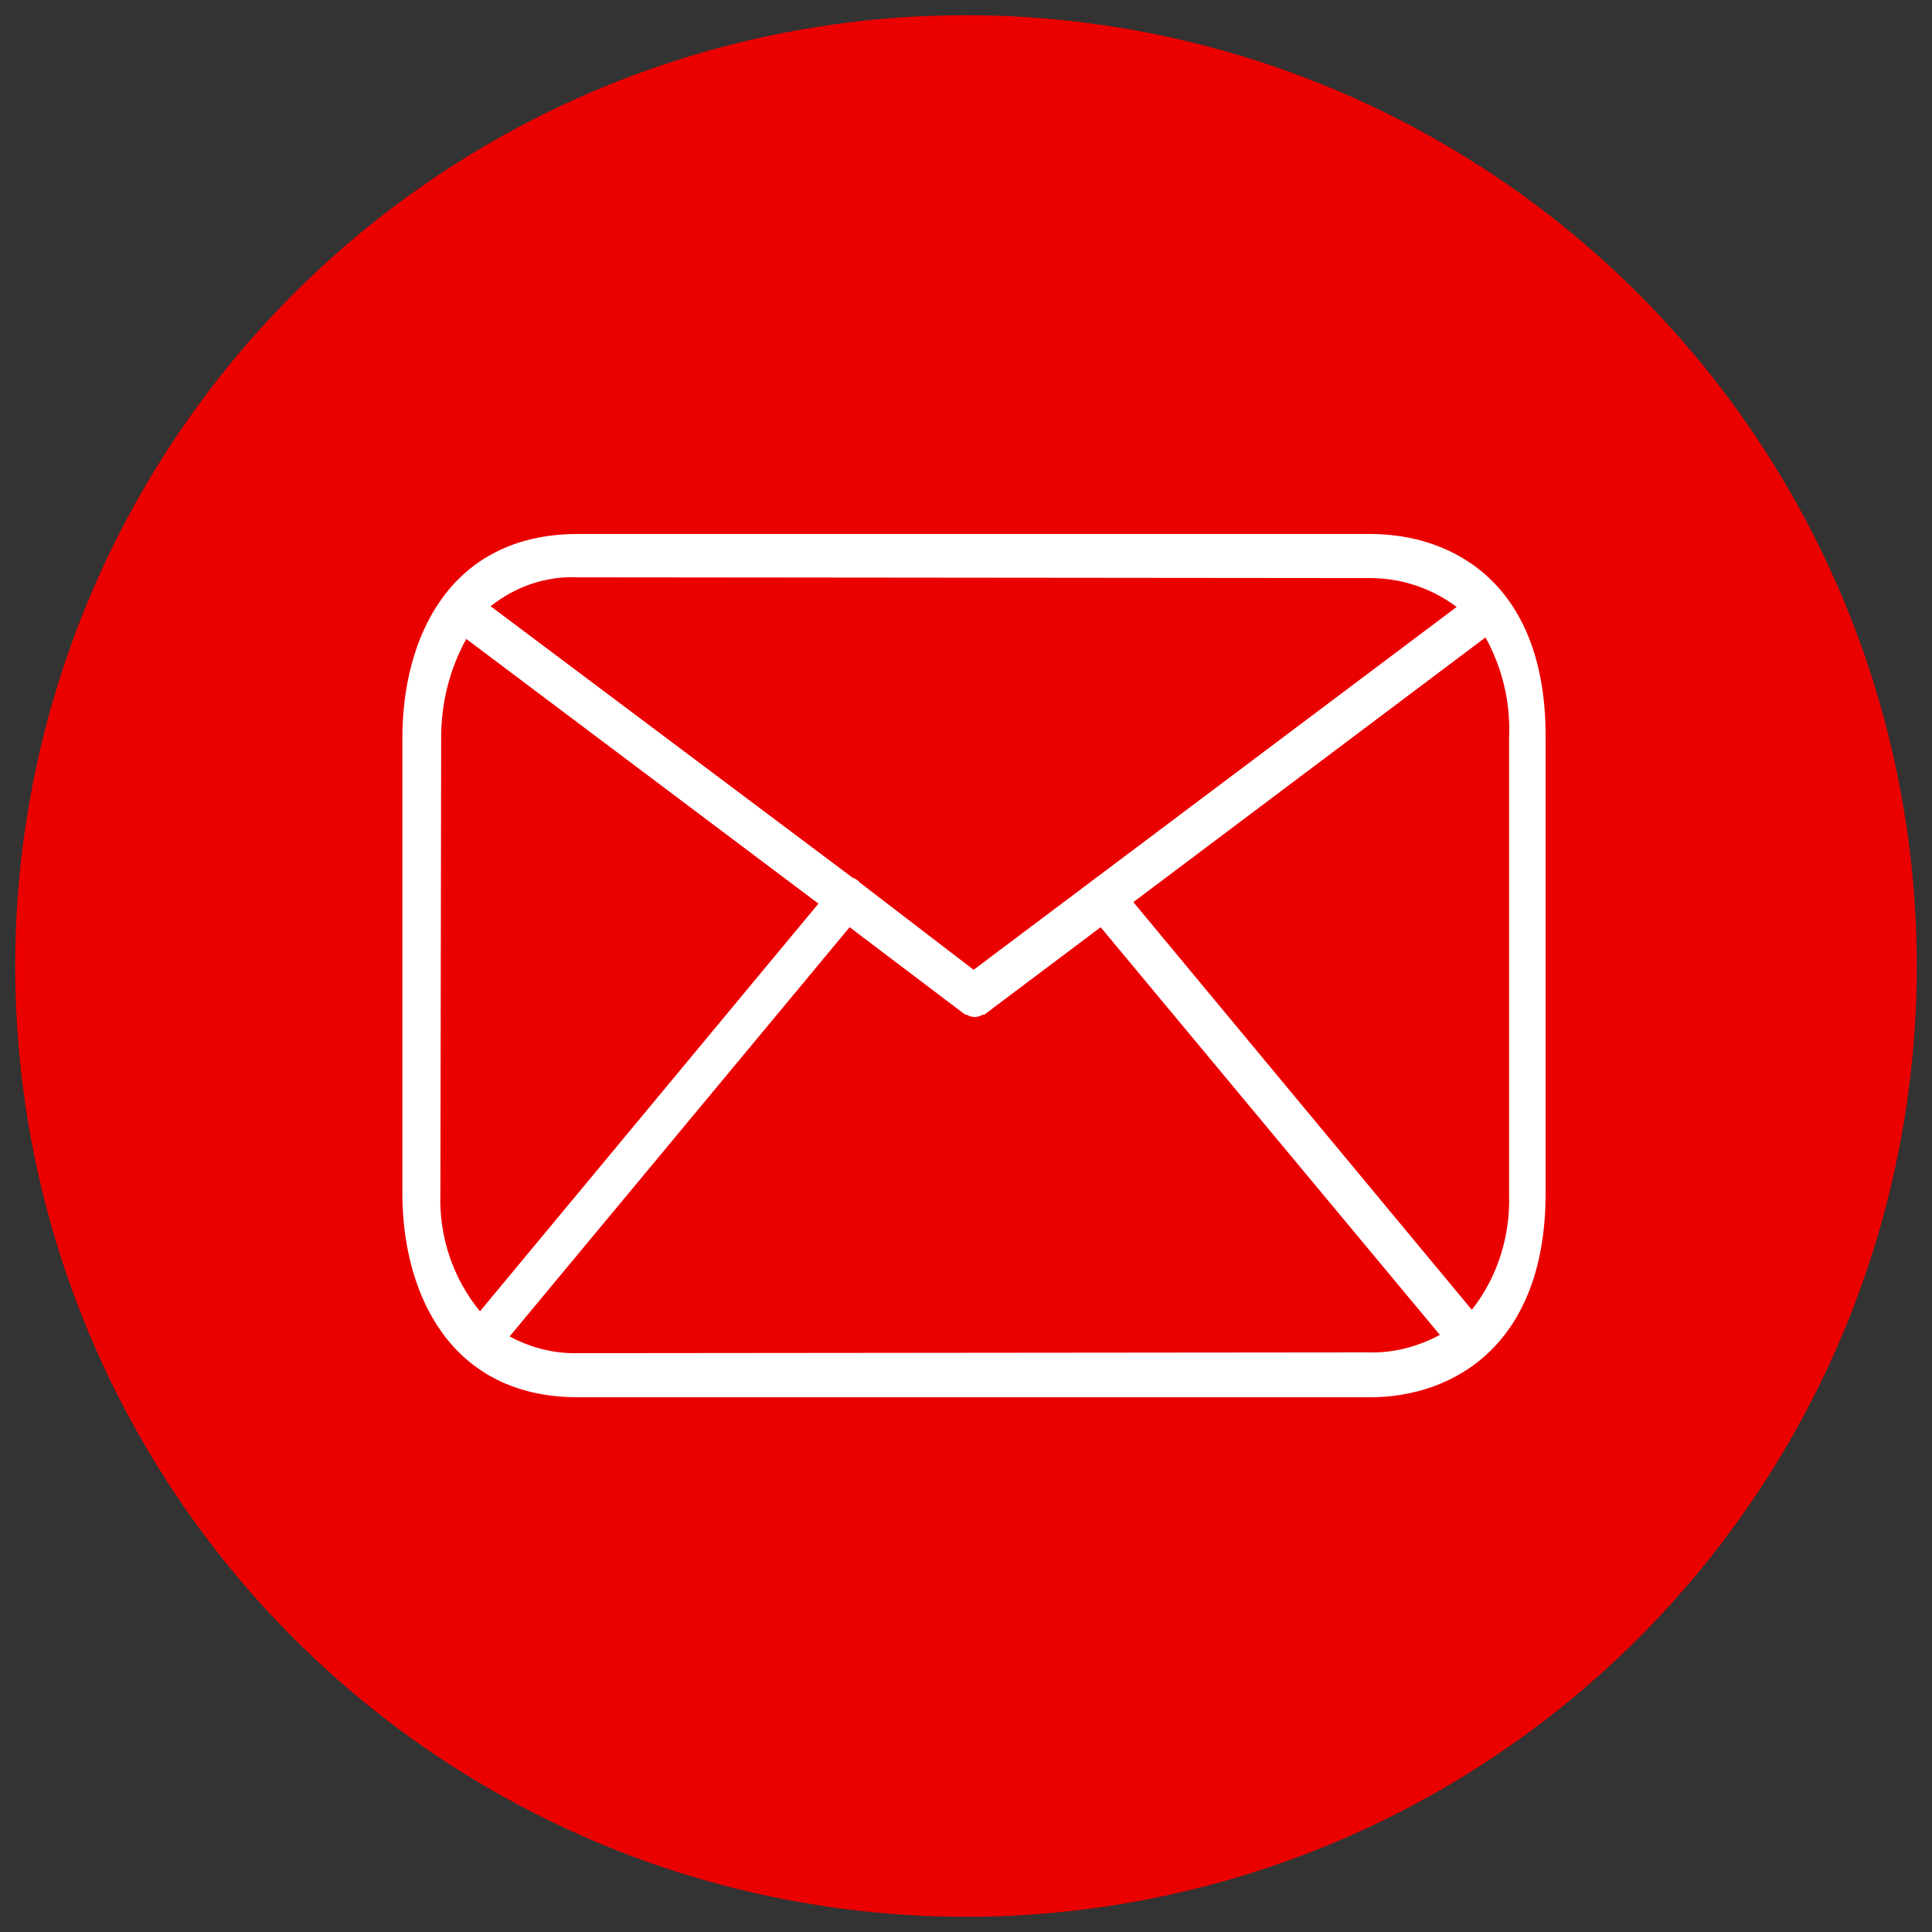 <?xml version="1.0" encoding="utf-8"?>
<!-- Generator: Adobe Illustrator 22.1.0, SVG Export Plug-In . SVG Version: 6.00 Build 0)  -->
<svg version="1.1" id="Ebene_1" xmlns="http://www.w3.org/2000/svg" xmlns:xlink="http://www.w3.org/1999/xlink" x="0px" y="0px"
	 viewBox="0 0 254 254" style="enable-background:new 0 0 254 254;" xml:space="preserve">
<rect x="0" y="0" width="254" height="254" fill="#333333" stroke="none"/>
<style type="text/css">
	.st0{fill:#EB0000;}
	.st1{fill:#FFFFFF;}
</style>
<circle id="Ellipse_4" class="st0" cx="127" cy="127" r="125"/>
<path id="Pfad_15" class="st1" d="M180.1,70.2H76C59,70.2,52.9,84,52.9,97v59.9c0,12.9,6.1,26.8,23.1,26.8h104.1
	c11.2,0,23.1-7.1,23.1-26.8V97C203.3,77.1,191.4,70.2,180.1,70.2z M76,75.9L180.1,76c4.1,0,8.1,1.3,11.4,3.8L128,127.5L113,116
	c-0.2-0.3-0.6-0.5-0.9-0.6L64.5,79.7C67.8,77.1,71.8,75.7,76,75.9z M57.9,156.9L57.9,156.9L58,97c0-4.6,1.1-9,3.3-13l46.3,34.8
	l-44.5,53.6C59.5,168,57.7,162.5,57.9,156.9z M179.9,177.8l-103.8,0.1c-3.2,0.1-6.3-0.7-9.1-2.2l44.7-53.8l15.2,11.5h0.2
	c0.3,0.2,0.7,0.3,1,0.3c0.4,0,0.8-0.1,1.1-0.3h0.2l15.3-11.5l44.6,53.6C186.3,177.1,183.1,177.9,179.9,177.8L179.9,177.8z
	 M193.5,172.2L149,118.6l46.3-34.8c2.2,4,3.3,8.5,3.1,13.1v60C198.6,162.4,196.9,167.9,193.5,172.2L193.5,172.2z"/>
</svg>
